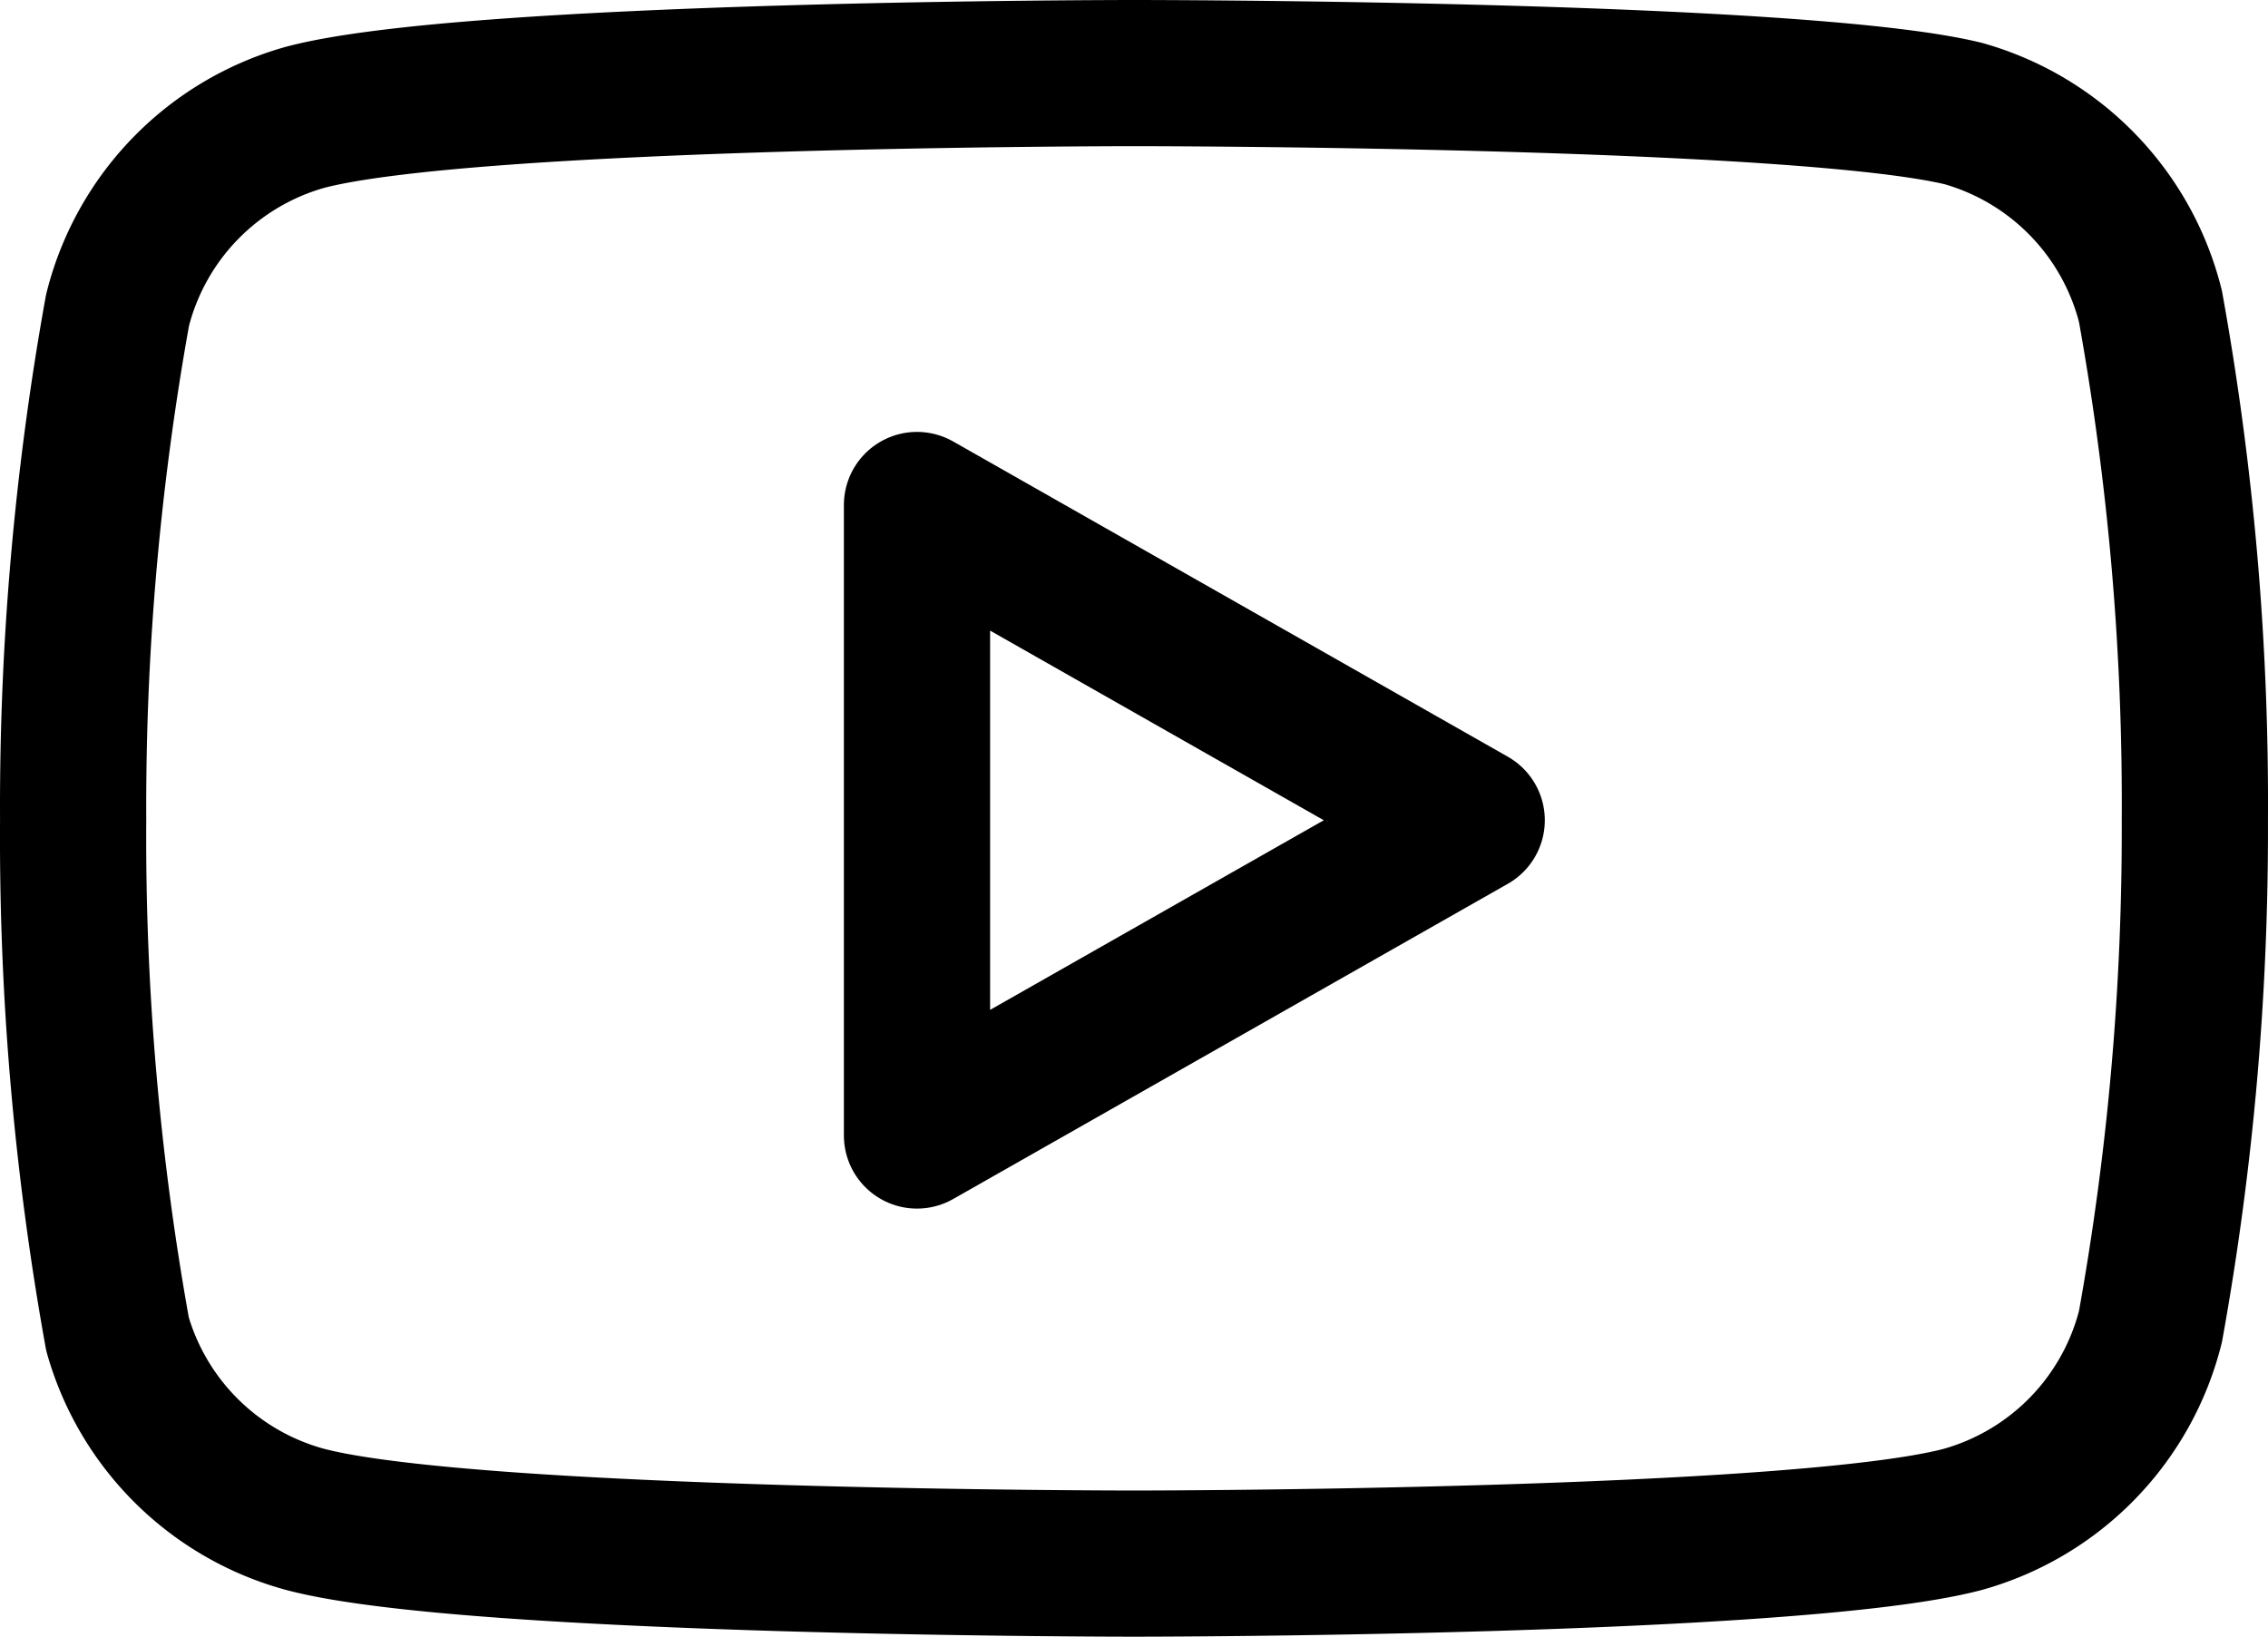 <svg xmlns="http://www.w3.org/2000/svg" width="62.045" height="44.788" viewBox="0 0 62.045 44.788">
  <g id="Icon_feather-youtube" data-name="Icon feather-youtube" transform="translate(0.501 -4)">
    <path id="Path_124" data-name="Path 124" d="M58.329,12.385a7.334,7.334,0,0,0-5.118-5.277C48.673,6,30.522,6,30.522,6S12.37,6,7.832,7.214A7.334,7.334,0,0,0,2.714,12.49,76.51,76.51,0,0,0,1.5,26.447,76.51,76.51,0,0,0,2.714,40.509a7.334,7.334,0,0,0,5.118,5.065c4.538,1.214,22.689,1.214,22.689,1.214s18.151,0,22.689-1.214A7.334,7.334,0,0,0,58.329,40.3a76.51,76.51,0,0,0,1.214-13.851,76.508,76.508,0,0,0-1.214-14.062Z" transform="translate(0)" fill="none" stroke="#000" stroke-linecap="round" stroke-linejoin="round" stroke-width="4"/>
    <path id="Path_125" data-name="Path 125" d="M14.625,29.974,29.8,21.347,14.625,12.72Z" transform="translate(9.96 5.099)" fill="none" stroke="#000" stroke-linecap="round" stroke-linejoin="round" stroke-width="4"/>
  </g>
</svg>
